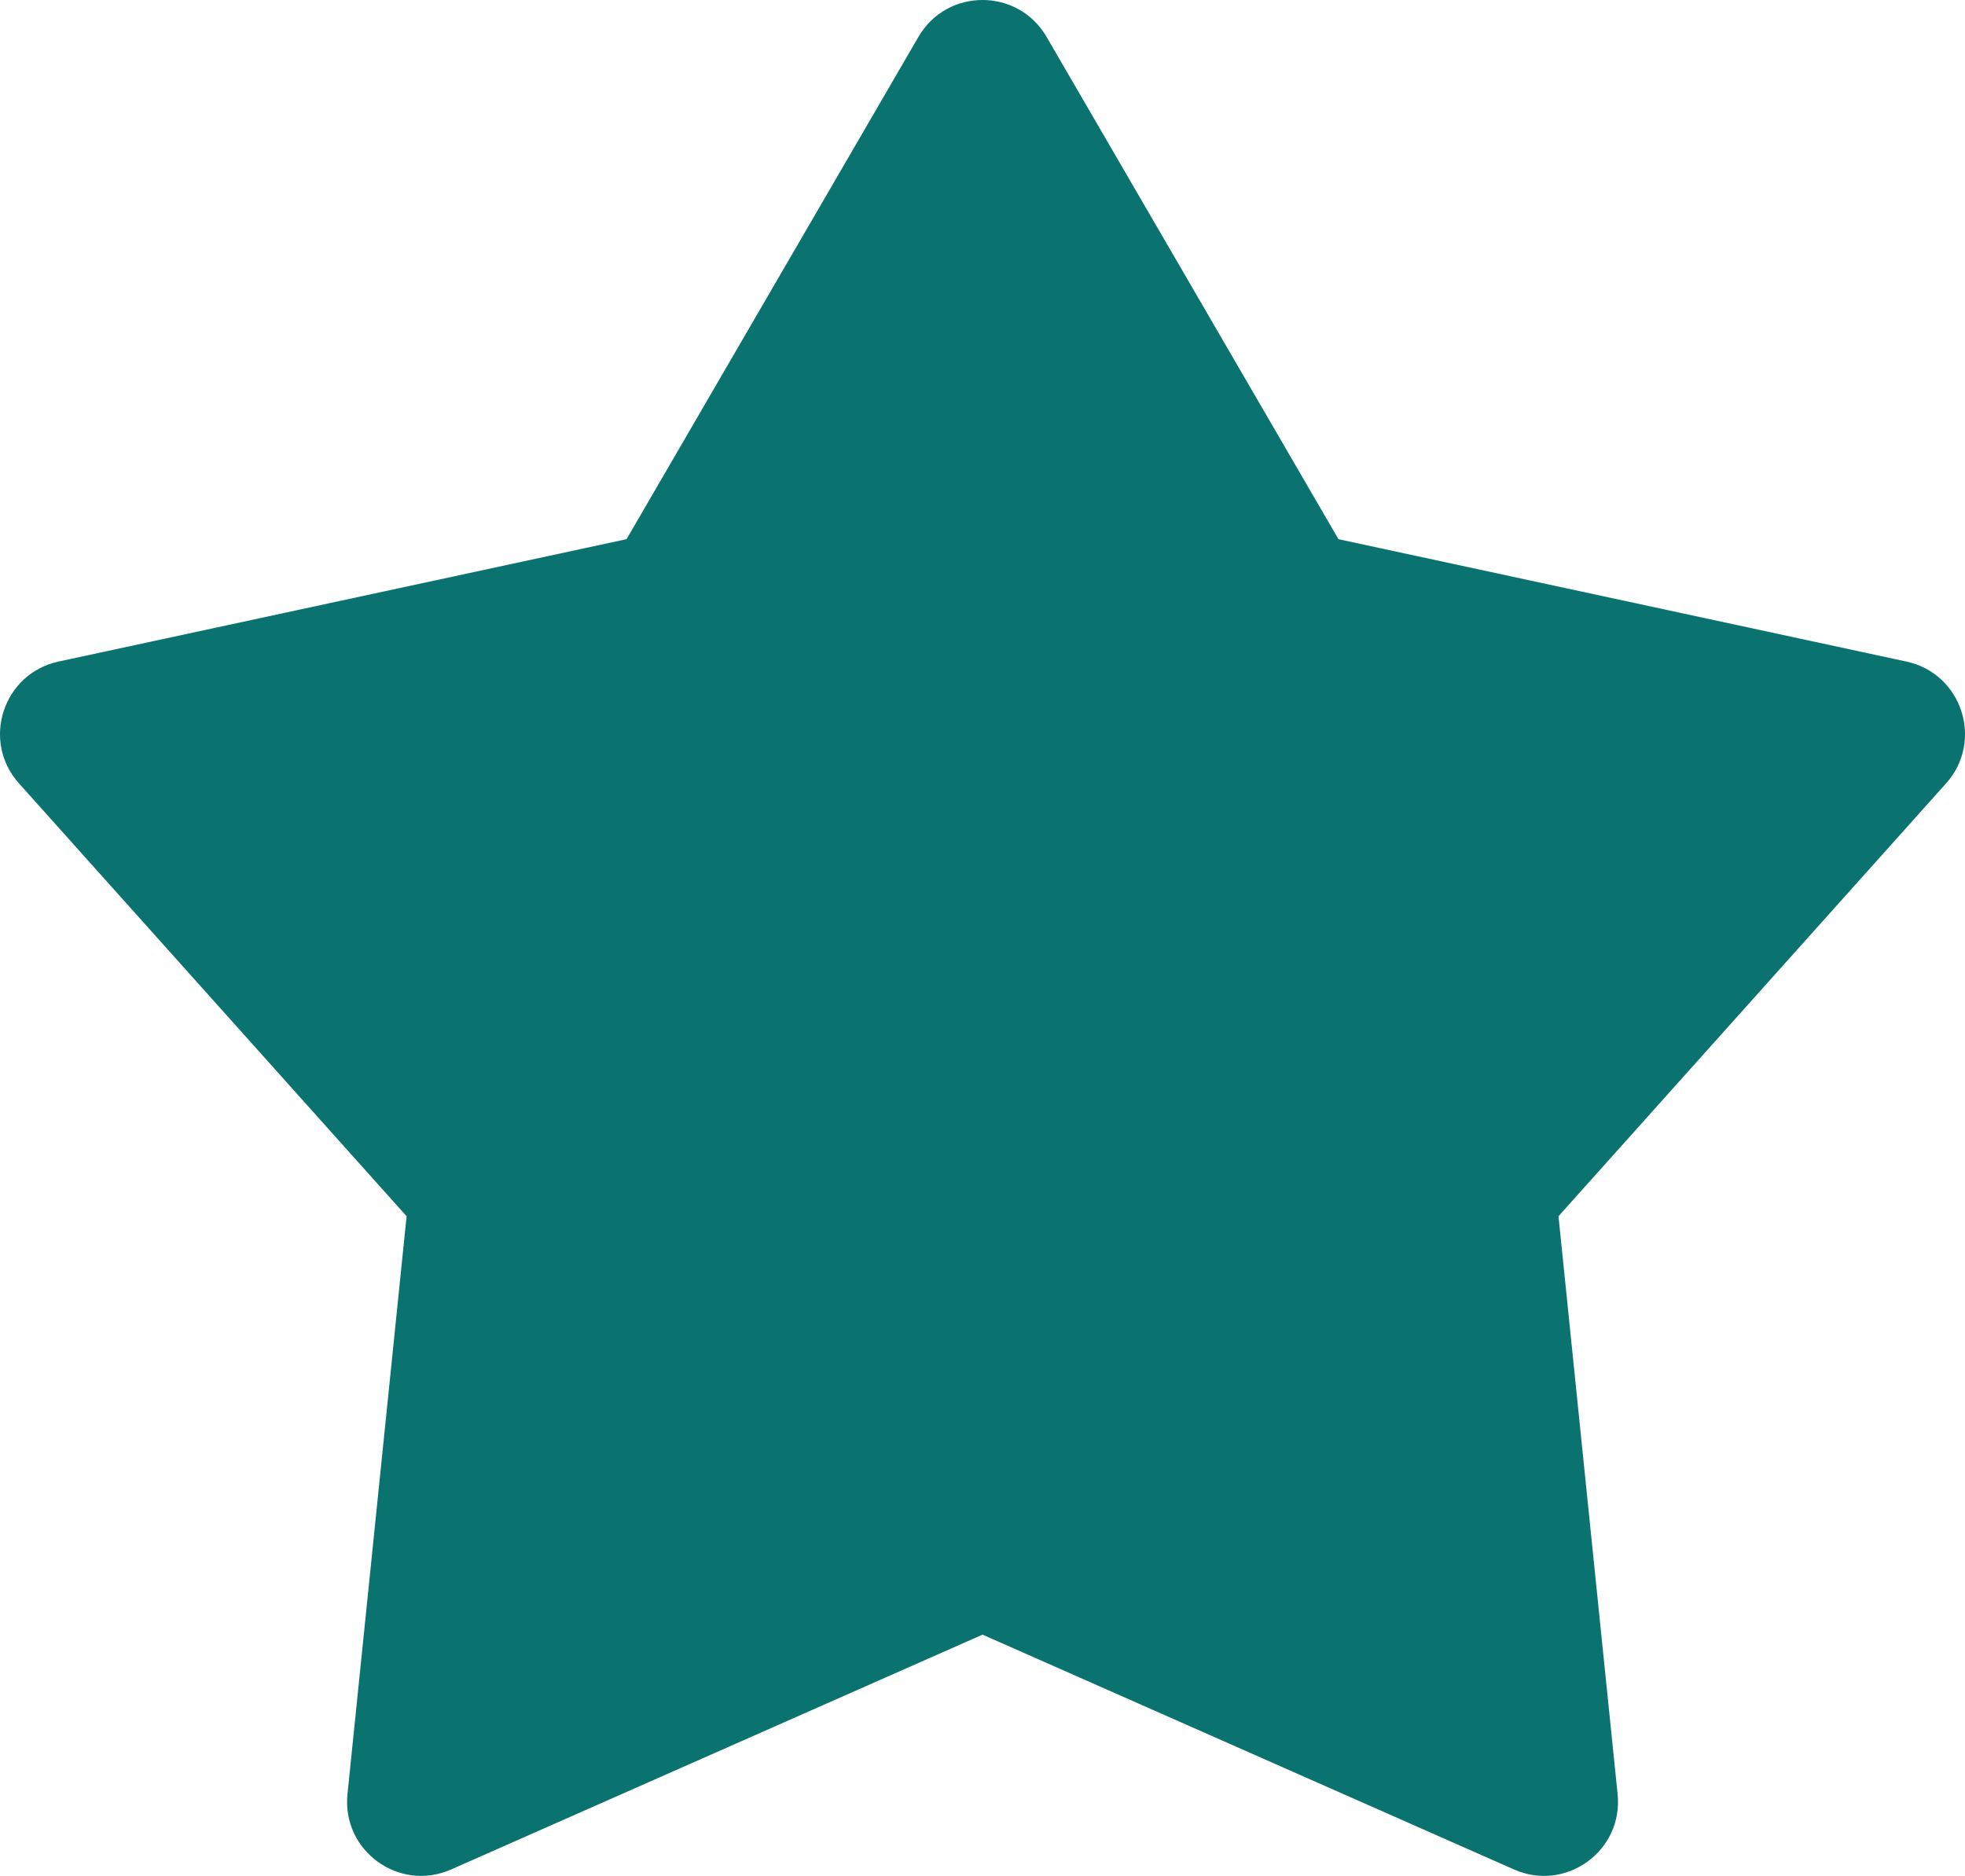 <?xml version="1.0" encoding="UTF-8"?>
<svg id="a" data-name="Layer 1" xmlns="http://www.w3.org/2000/svg" viewBox="0 0 927.22 885.26">
  <defs>
    <style>
      .b {
        fill: #0a736f;
      }
    </style>
  </defs>
  <path class="b" d="M493.83,17.39l137.75,237.06,268.03,57.76c26.22,5.65,36.56,37.5,18.68,57.48l-182.89,204.27,27.9,272.75c2.73,26.68-24.36,46.36-48.89,35.52l-250.78-110.82-250.78,110.82c-24.53,10.84-51.62-8.85-48.89-35.52l27.9-272.75L8.94,369.68c-17.89-19.98-7.54-51.83,18.68-57.48l268.03-57.76L433.39,17.39c13.47-23.19,46.96-23.19,60.44,0Z"/>
</svg>